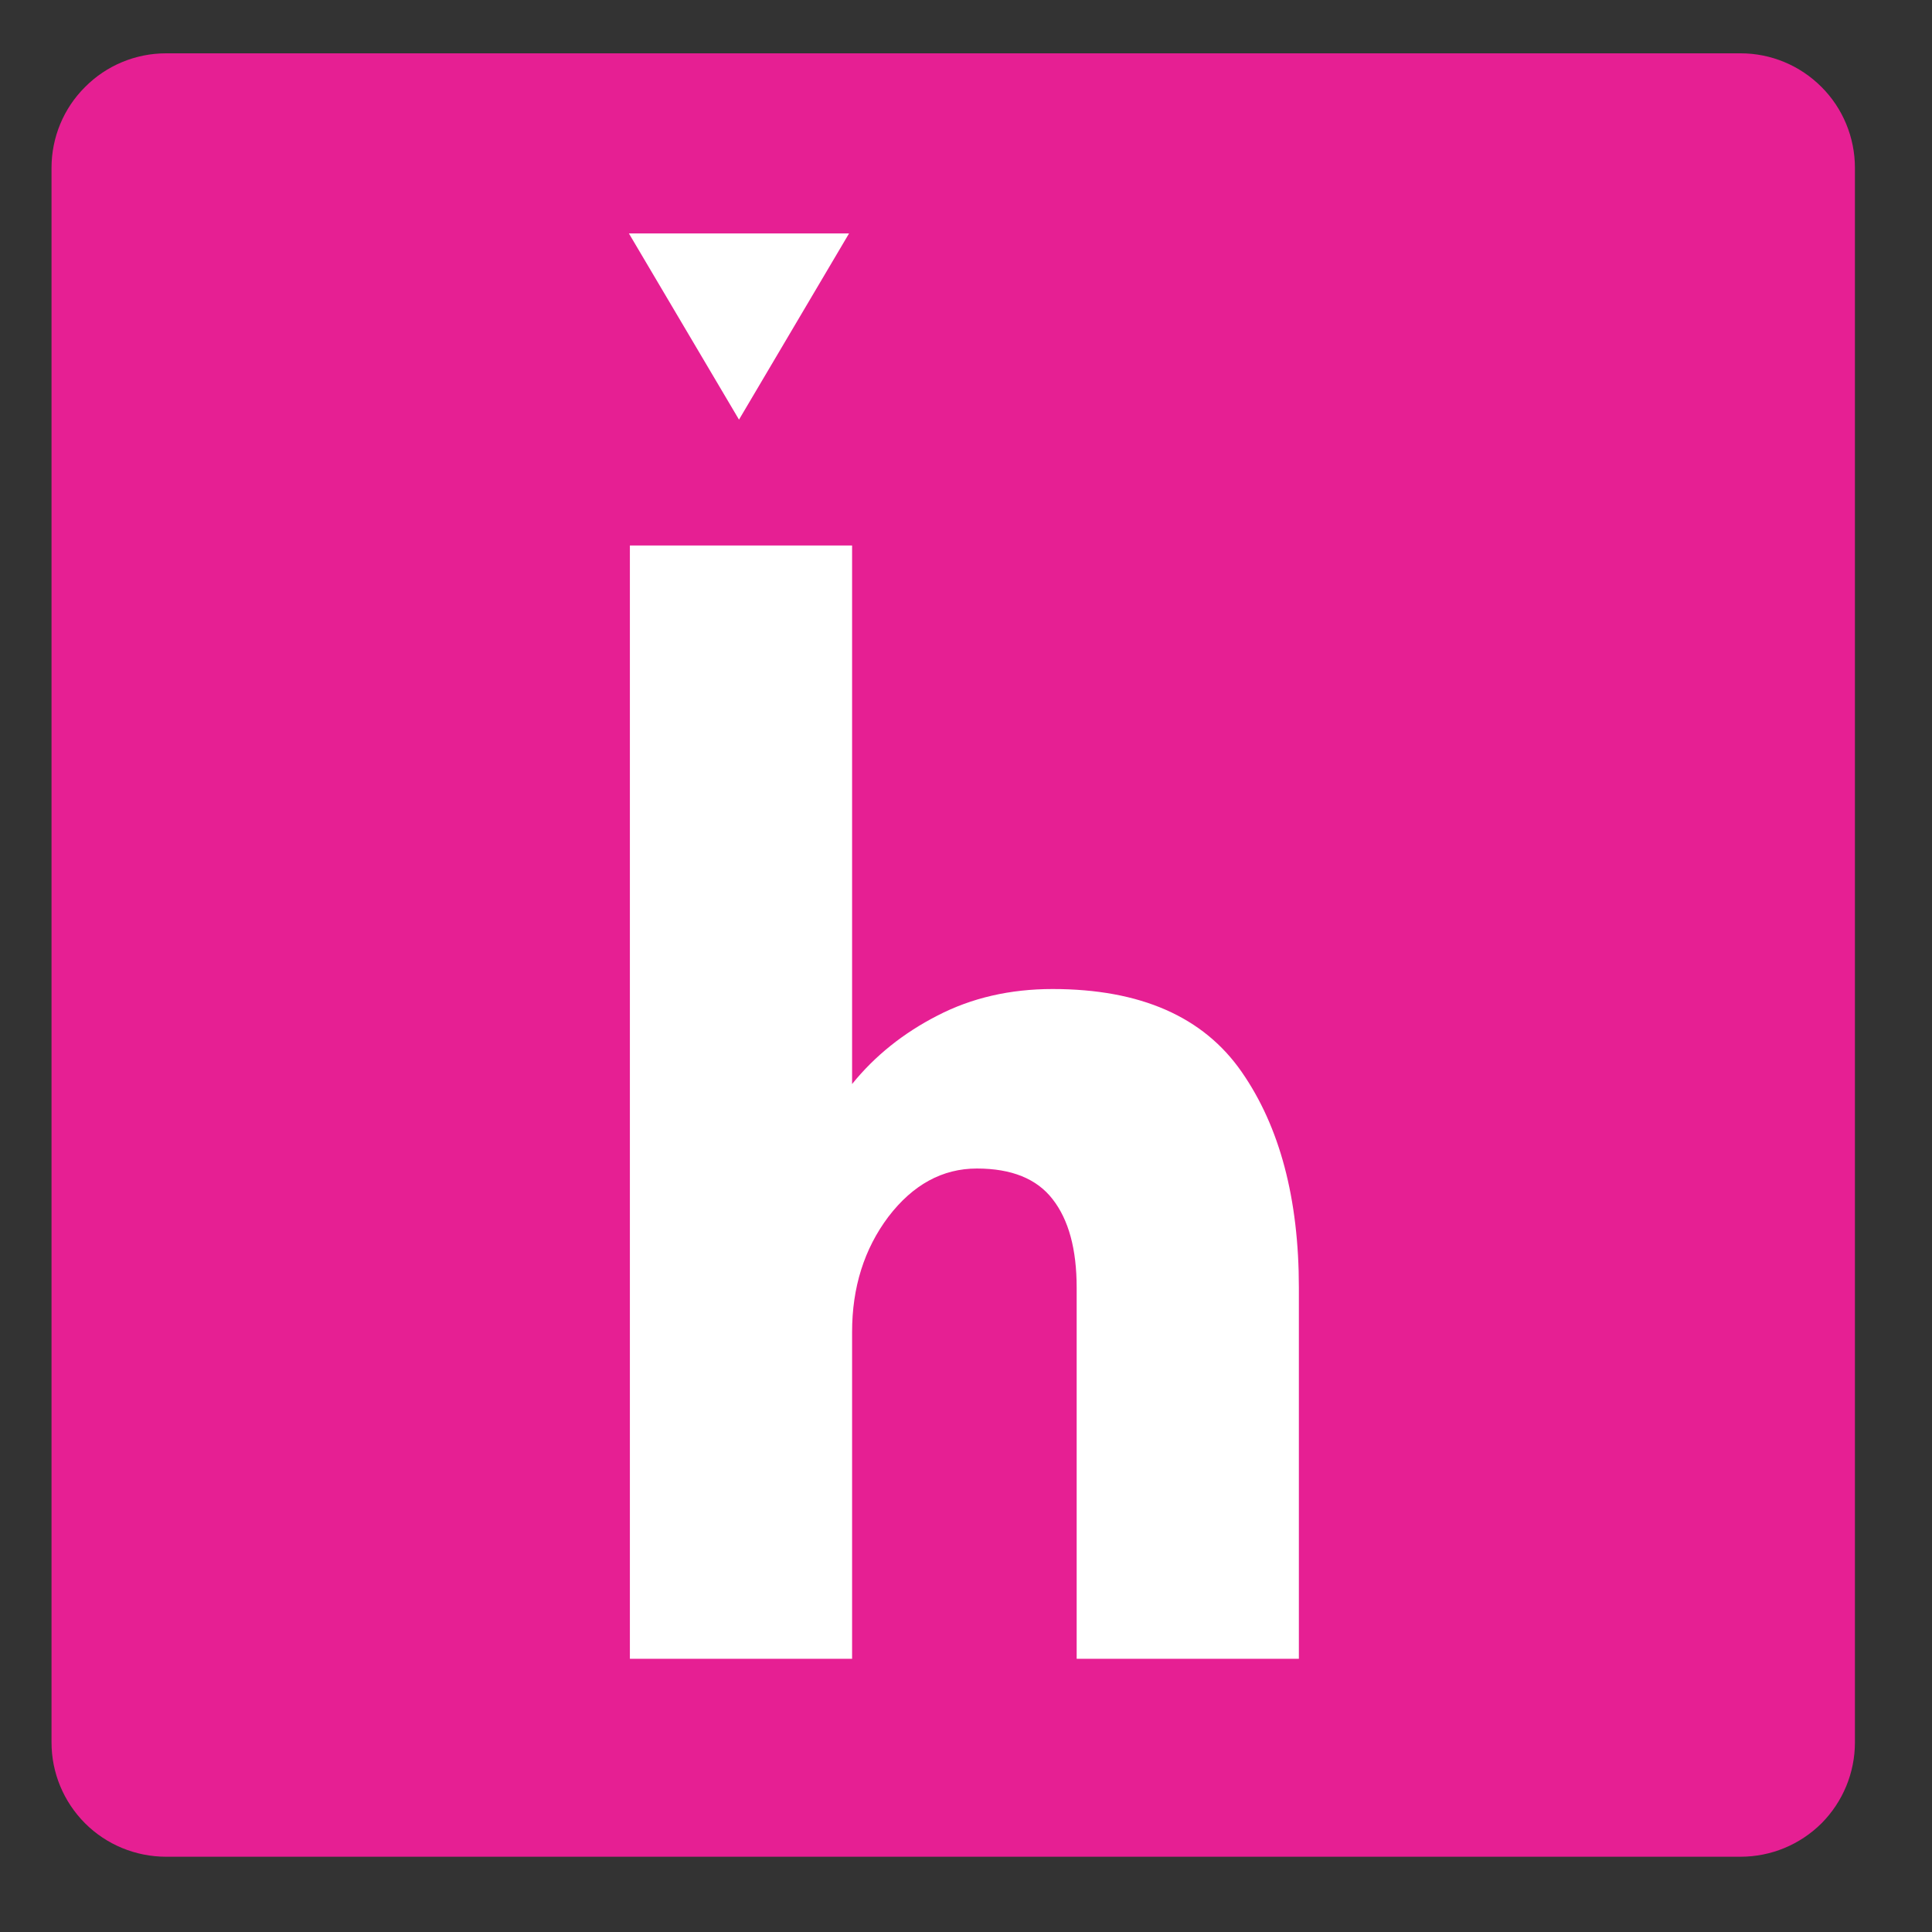 <svg xmlns="http://www.w3.org/2000/svg" xmlns:xlink="http://www.w3.org/1999/xlink" width="50" zoomAndPan="magnify" viewBox="0 0 37.5 37.5" height="50" preserveAspectRatio="xMidYMid meet" version="1.0"><rect x="0" y="0" width="37.5" height="37.5" fill="#333333" stroke="none"/><defs><g/><clipPath id="c46d2fe628"><path d="M 1 1.035 L 36.004 1.035 L 36.004 36.039 L 1 36.039 Z M 1 1.035 " clip-rule="nonzero"/></clipPath><clipPath id="3eddd98ca1"><path d="M 3.223 1.035 L 33.785 1.035 C 34.375 1.035 34.938 1.27 35.355 1.688 C 35.77 2.102 36.004 2.668 36.004 3.258 L 36.004 33.82 C 36.004 34.41 35.77 34.973 35.355 35.391 C 34.938 35.805 34.375 36.039 33.785 36.039 L 3.223 36.039 C 2.633 36.039 2.066 35.805 1.652 35.391 C 1.234 34.973 1 34.41 1 33.82 L 1 3.258 C 1 2.668 1.234 2.102 1.652 1.688 C 2.066 1.27 2.633 1.035 3.223 1.035 Z M 3.223 1.035 " clip-rule="nonzero"/></clipPath><clipPath id="cce450cb22"><path d="M 12.191 4.531 L 16.48 4.531 L 16.48 8.145 L 12.191 8.145 Z M 12.191 4.531 " clip-rule="nonzero"/></clipPath><clipPath id="df9e1c7c0b"><path d="M 14.344 8.145 L 12.207 4.531 L 16.48 4.531 Z M 14.344 8.145 " clip-rule="nonzero"/></clipPath></defs><g clip-path="url(#c46d2fe628)"><g clip-path="url(#3eddd98ca1)"><path fill="#e61f93" d="M 1 1.035 L 36.004 1.035 L 36.004 36.039 L 1 36.039 Z M 1 1.035 " fill-opacity="1" fill-rule="nonzero"/></g></g><g clip-path="url(#cce450cb22)"><g clip-path="url(#df9e1c7c0b)"><path fill="#ffffff" d="M 16.48 8.145 L 12.207 8.145 L 12.207 4.531 L 16.48 4.531 Z M 16.48 8.145 " fill-opacity="1" fill-rule="nonzero"/></g></g><g fill="#ffffff" fill-opacity="1"><g transform="translate(10.492, 32.197)"><g><path d="M 14.719 -7.203 L 14.719 0 L 10.406 0 L 10.406 -7.203 C 10.406 -7.953 10.25 -8.523 9.938 -8.922 C 9.633 -9.316 9.145 -9.516 8.469 -9.516 C 7.801 -9.516 7.227 -9.203 6.75 -8.578 C 6.281 -7.953 6.047 -7.207 6.047 -6.344 L 6.047 0 L 1.734 0 L 1.734 -21.609 L 6.047 -21.609 L 6.047 -11.156 C 6.492 -11.707 7.047 -12.148 7.703 -12.484 C 8.367 -12.828 9.113 -13 9.938 -13 C 11.645 -13 12.867 -12.461 13.609 -11.391 C 14.348 -10.328 14.719 -8.93 14.719 -7.203 Z M 14.719 -7.203 "/></g></g></g></svg>